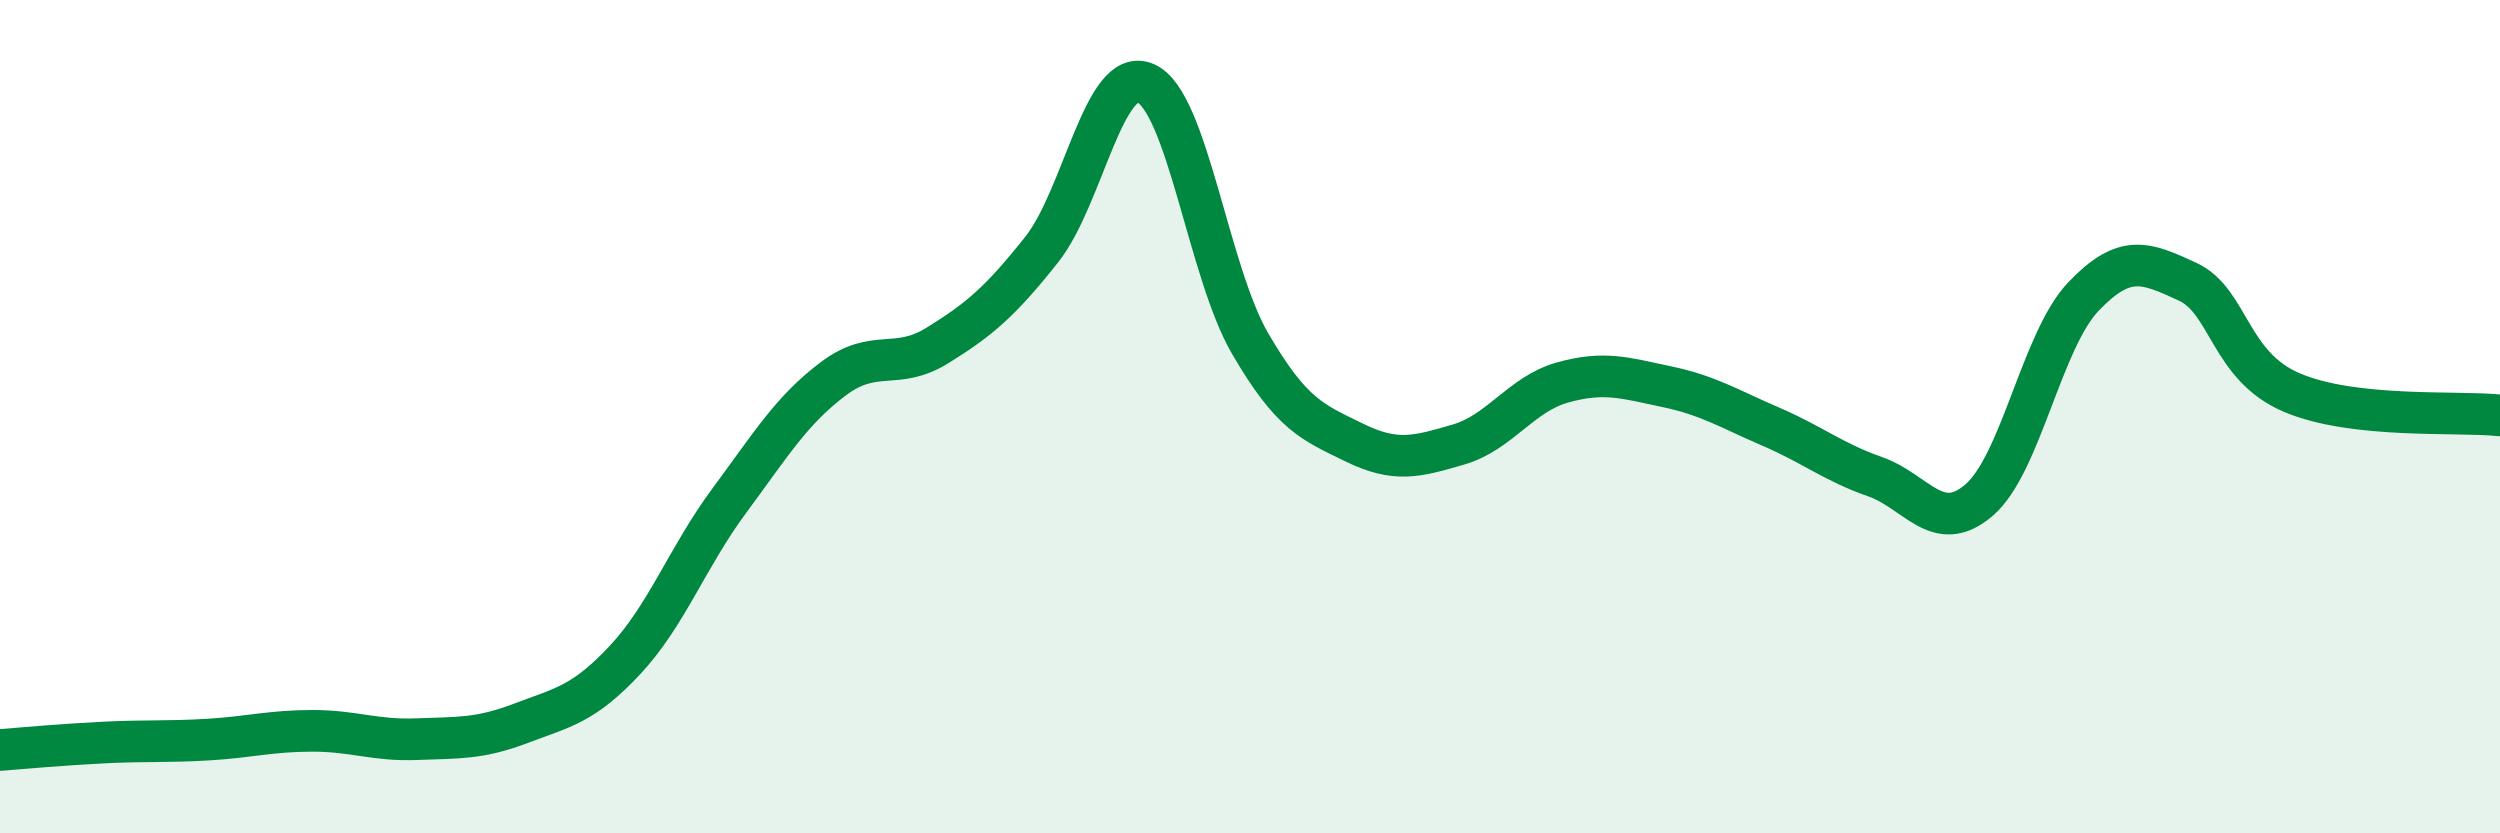 
    <svg width="60" height="20" viewBox="0 0 60 20" xmlns="http://www.w3.org/2000/svg">
      <path
        d="M 0,18 C 0.5,17.96 1.5,17.87 2.5,17.82 C 3.5,17.77 4,17.81 5,17.75 C 6,17.69 6.5,17.54 7.5,17.54 C 8.5,17.54 9,17.78 10,17.74 C 11,17.7 11.5,17.74 12.5,17.36 C 13.5,16.98 14,16.91 15,15.84 C 16,14.77 16.5,13.37 17.5,12.02 C 18.5,10.67 19,9.84 20,9.09 C 21,8.34 21.5,8.91 22.5,8.29 C 23.5,7.67 24,7.25 25,5.99 C 26,4.73 26.5,1.55 27.5,2 C 28.5,2.45 29,6.52 30,8.24 C 31,9.96 31.5,10.13 32.5,10.62 C 33.5,11.11 34,10.96 35,10.67 C 36,10.38 36.5,9.46 37.5,9.18 C 38.5,8.9 39,9.07 40,9.28 C 41,9.49 41.5,9.81 42.5,10.24 C 43.5,10.67 44,11.09 45,11.44 C 46,11.79 46.5,12.86 47.5,12 C 48.5,11.14 49,8.17 50,7.12 C 51,6.07 51.5,6.3 52.5,6.76 C 53.5,7.22 53.5,8.78 55,9.42 C 56.5,10.06 59,9.86 60,9.97L60 20L0 20Z"
        fill="#008740"
        opacity="0.1"
        stroke-linecap="round"
        stroke-linejoin="round"
      />
      <path
        d="M 0,18 C 0.5,17.96 1.5,17.87 2.5,17.82 C 3.5,17.77 4,17.81 5,17.75 C 6,17.69 6.5,17.54 7.5,17.54 C 8.5,17.54 9,17.78 10,17.74 C 11,17.7 11.5,17.74 12.5,17.36 C 13.5,16.98 14,16.91 15,15.84 C 16,14.77 16.5,13.37 17.5,12.02 C 18.5,10.67 19,9.84 20,9.09 C 21,8.34 21.5,8.91 22.5,8.29 C 23.5,7.67 24,7.25 25,5.99 C 26,4.73 26.5,1.55 27.5,2 C 28.5,2.45 29,6.52 30,8.24 C 31,9.96 31.5,10.13 32.5,10.62 C 33.5,11.11 34,10.96 35,10.67 C 36,10.38 36.5,9.46 37.5,9.18 C 38.5,8.9 39,9.07 40,9.28 C 41,9.49 41.5,9.81 42.5,10.24 C 43.5,10.67 44,11.09 45,11.44 C 46,11.79 46.5,12.86 47.5,12 C 48.5,11.14 49,8.17 50,7.12 C 51,6.07 51.5,6.3 52.5,6.76 C 53.5,7.22 53.5,8.78 55,9.42 C 56.5,10.06 59,9.86 60,9.97"
        stroke="#008740"
        stroke-width="1"
        fill="none"
        stroke-linecap="round"
        stroke-linejoin="round"
      />
    </svg>
  